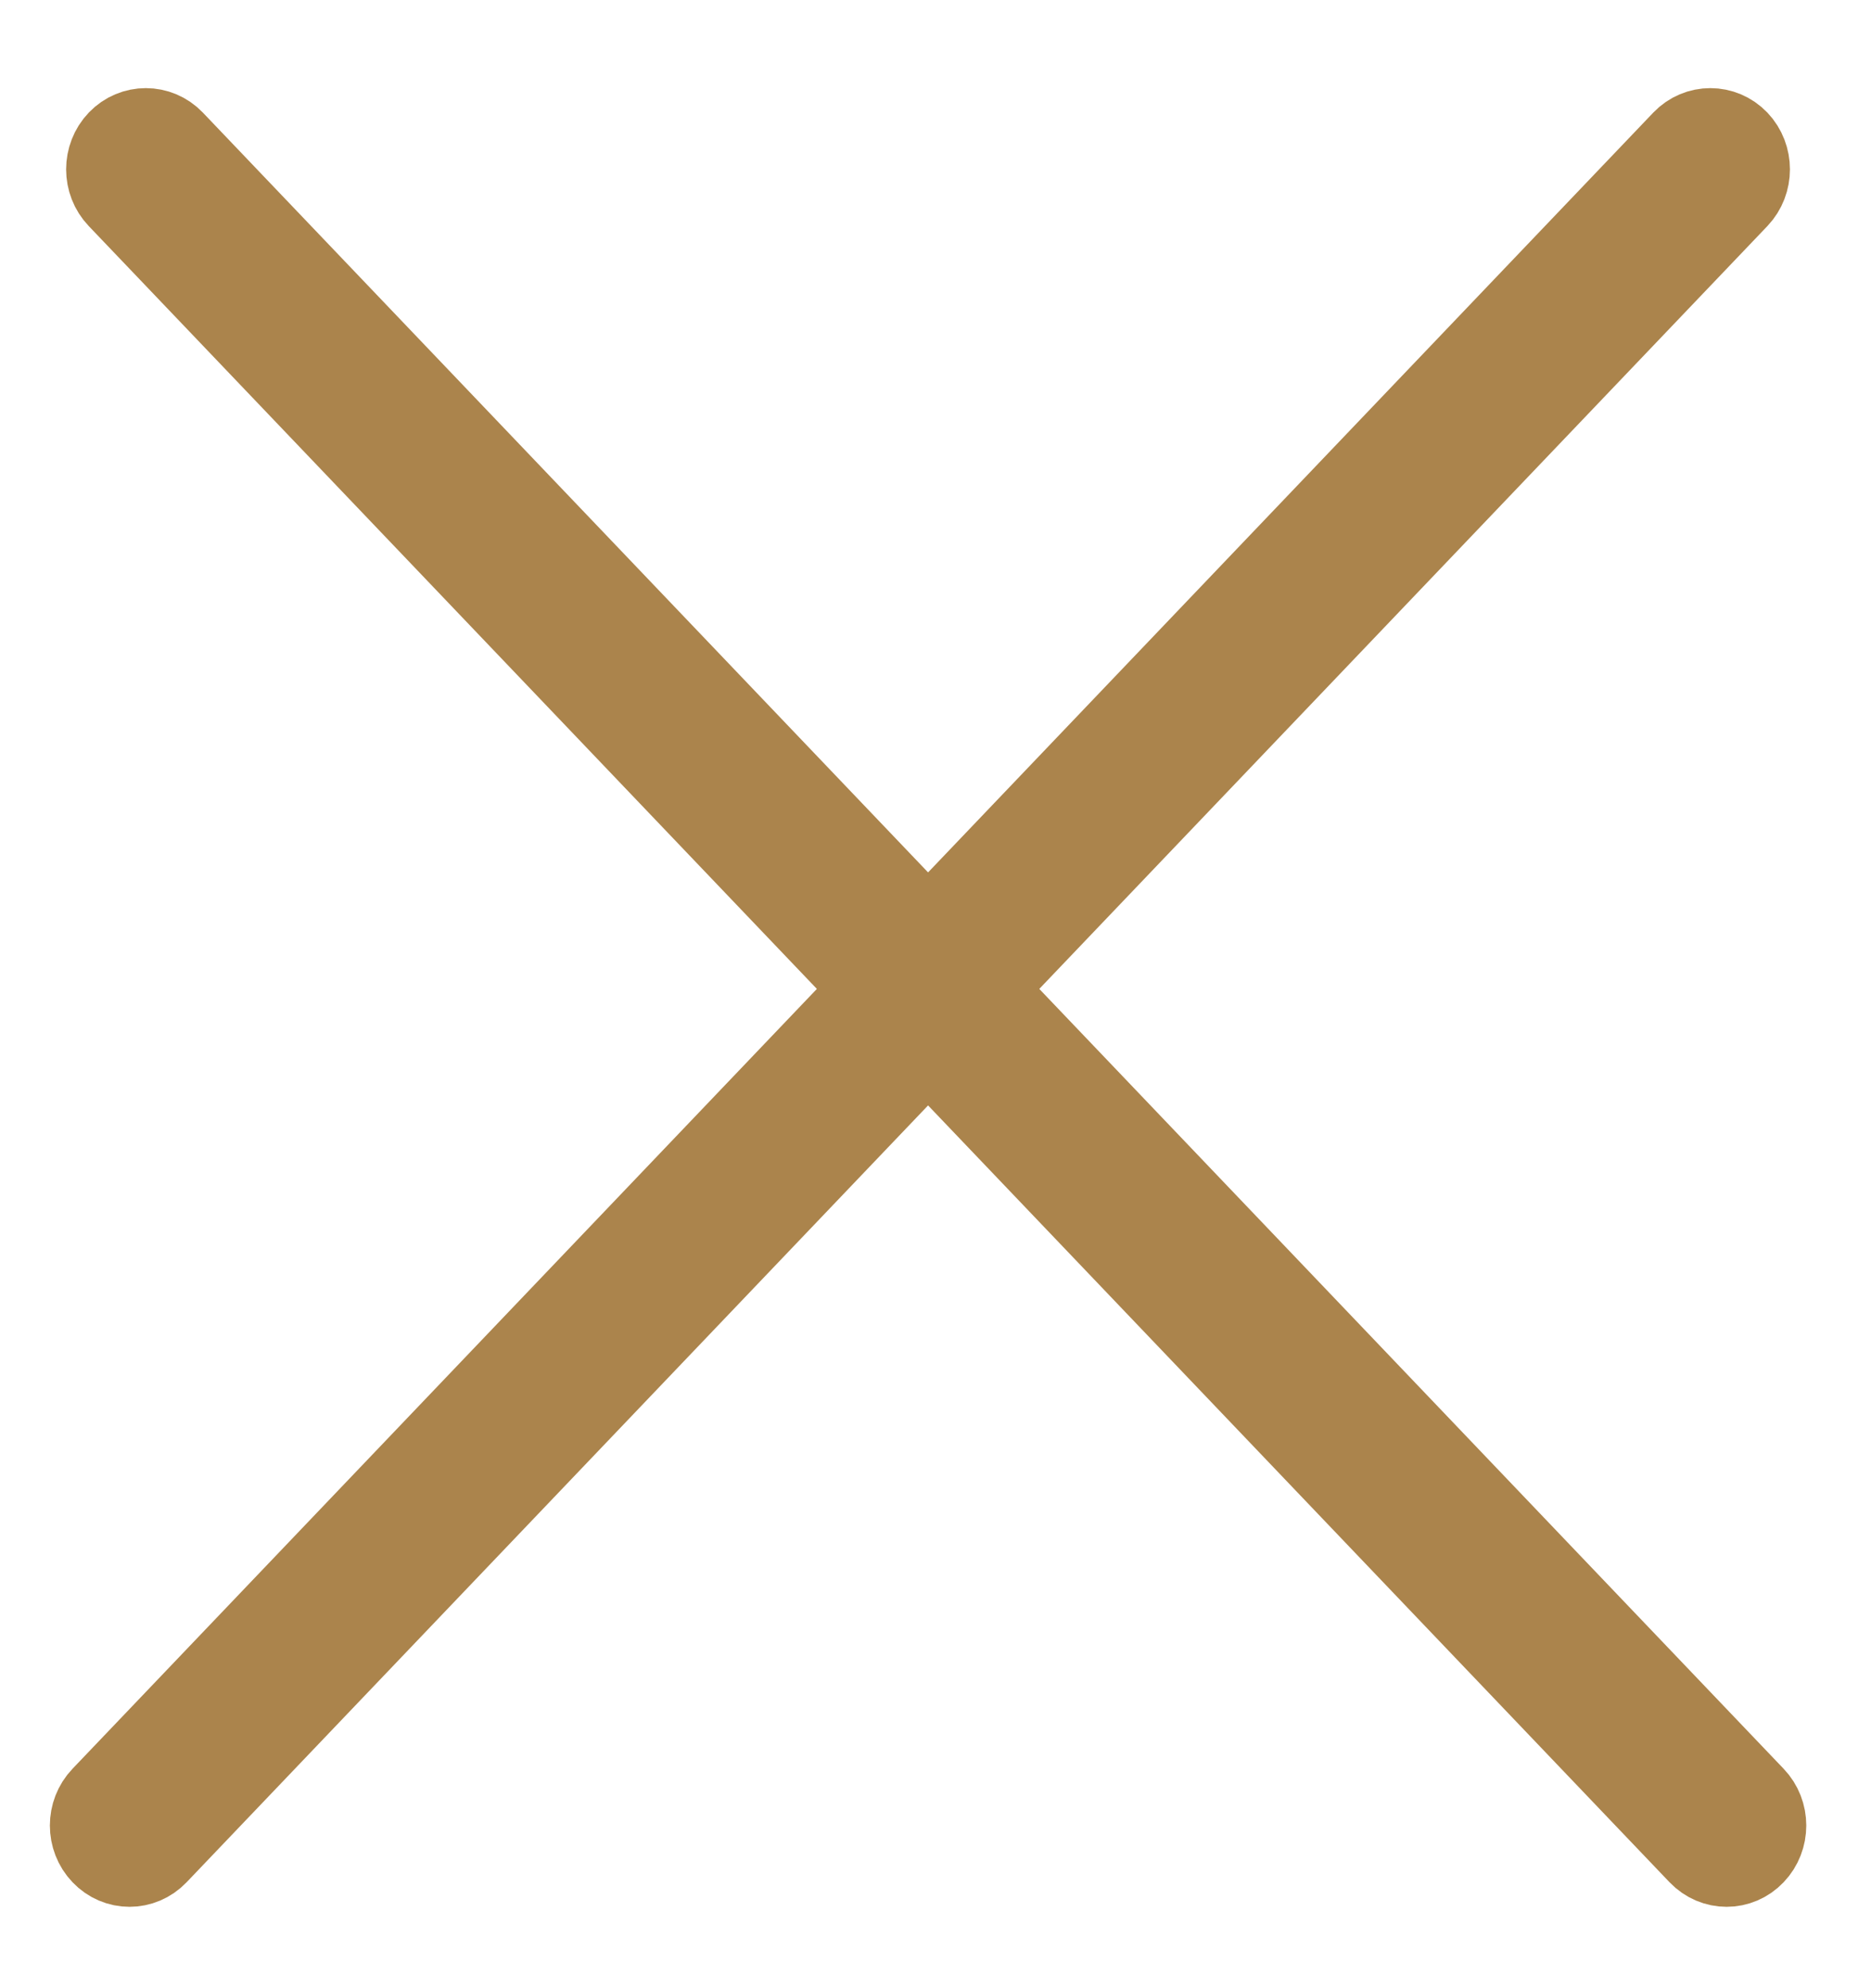 <?xml version="1.0" encoding="UTF-8"?> <svg xmlns="http://www.w3.org/2000/svg" width="16" height="17" viewBox="0 0 16 17" fill="none"><path d="M0.899 15.828C0.783 15.707 0.783 15.511 0.899 15.39L14.417 1.229C14.532 1.109 14.72 1.109 14.835 1.229C14.95 1.35 14.95 1.546 14.835 1.667L1.317 15.828C1.201 15.949 1.014 15.949 0.899 15.828Z" fill="#AB844C"></path><path d="M14.974 15.828C14.859 15.949 14.672 15.949 14.556 15.828L1.038 1.667C0.922 1.546 0.922 1.35 1.038 1.229C1.153 1.109 1.341 1.109 1.456 1.229L14.974 15.39C15.09 15.511 15.09 15.707 14.974 15.828Z" fill="#AB844C"></path><path d="M0.899 15.828C0.783 15.707 0.783 15.511 0.899 15.39L14.417 1.229C14.532 1.109 14.72 1.109 14.835 1.229C14.95 1.35 14.95 1.546 14.835 1.667L1.317 15.828C1.201 15.949 1.014 15.949 0.899 15.828Z" stroke="#AB844C" stroke-width="0.771"></path><path d="M14.974 15.828C14.859 15.949 14.672 15.949 14.556 15.828L1.038 1.667C0.922 1.546 0.922 1.35 1.038 1.229C1.153 1.109 1.341 1.109 1.456 1.229L14.974 15.39C15.09 15.511 15.09 15.707 14.974 15.828Z" stroke="#AB844C" stroke-width="0.771"></path></svg> 